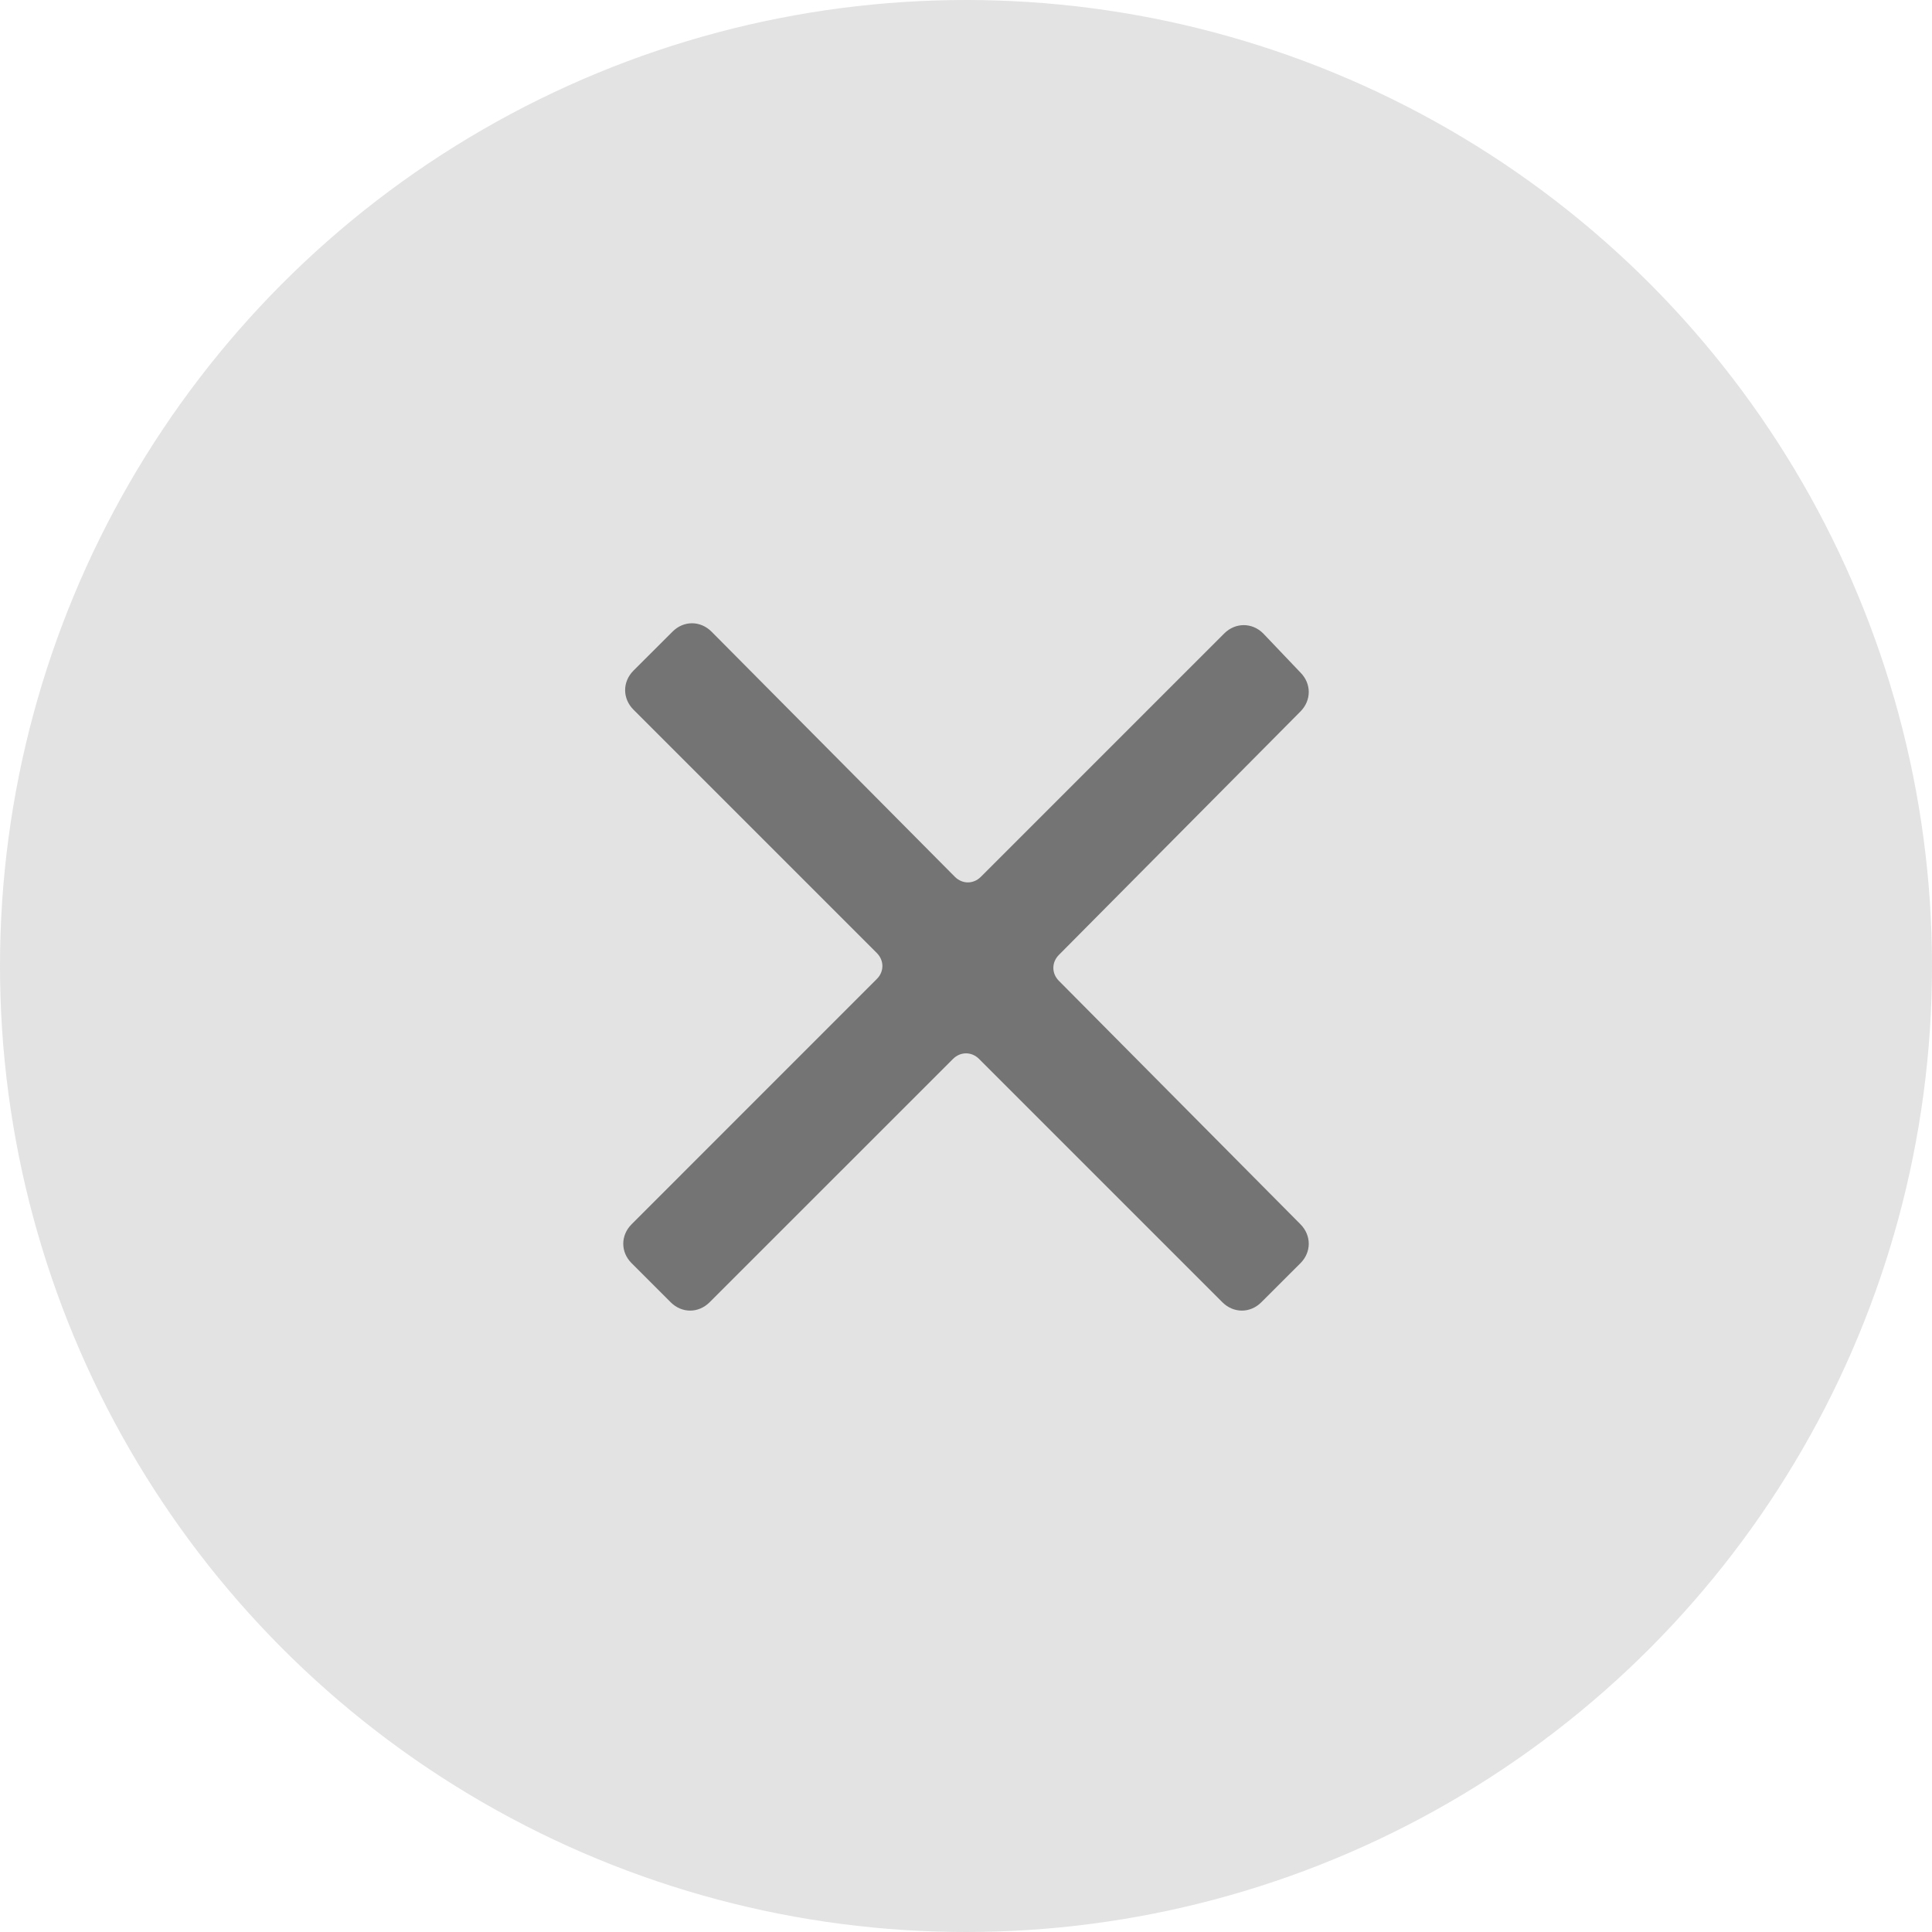 <svg width="32" height="32" viewBox="0 0 32 32" fill="none" xmlns="http://www.w3.org/2000/svg">
<circle opacity="0.2" cx="16" cy="16" r="16" fill="#747474"/>
<path d="M17.539 15.816L21.539 11.785C21.723 11.6 21.723 11.323 21.539 11.139L20.923 10.492C20.739 10.308 20.462 10.308 20.277 10.492L16.246 14.523C16.123 14.646 15.939 14.646 15.816 14.523L11.785 10.462C11.6 10.277 11.323 10.277 11.139 10.462L10.492 11.108C10.308 11.293 10.308 11.569 10.492 11.754L14.523 15.785C14.646 15.908 14.646 16.093 14.523 16.215L10.462 20.277C10.277 20.462 10.277 20.739 10.462 20.923L11.108 21.569C11.293 21.754 11.569 21.754 11.754 21.569L15.785 17.539C15.908 17.416 16.093 17.416 16.216 17.539L20.246 21.569C20.431 21.754 20.708 21.754 20.892 21.569L21.539 20.923C21.723 20.739 21.723 20.462 21.539 20.277L17.539 16.246C17.416 16.123 17.416 15.939 17.539 15.816Z" fill="#747474"/>
</svg>
